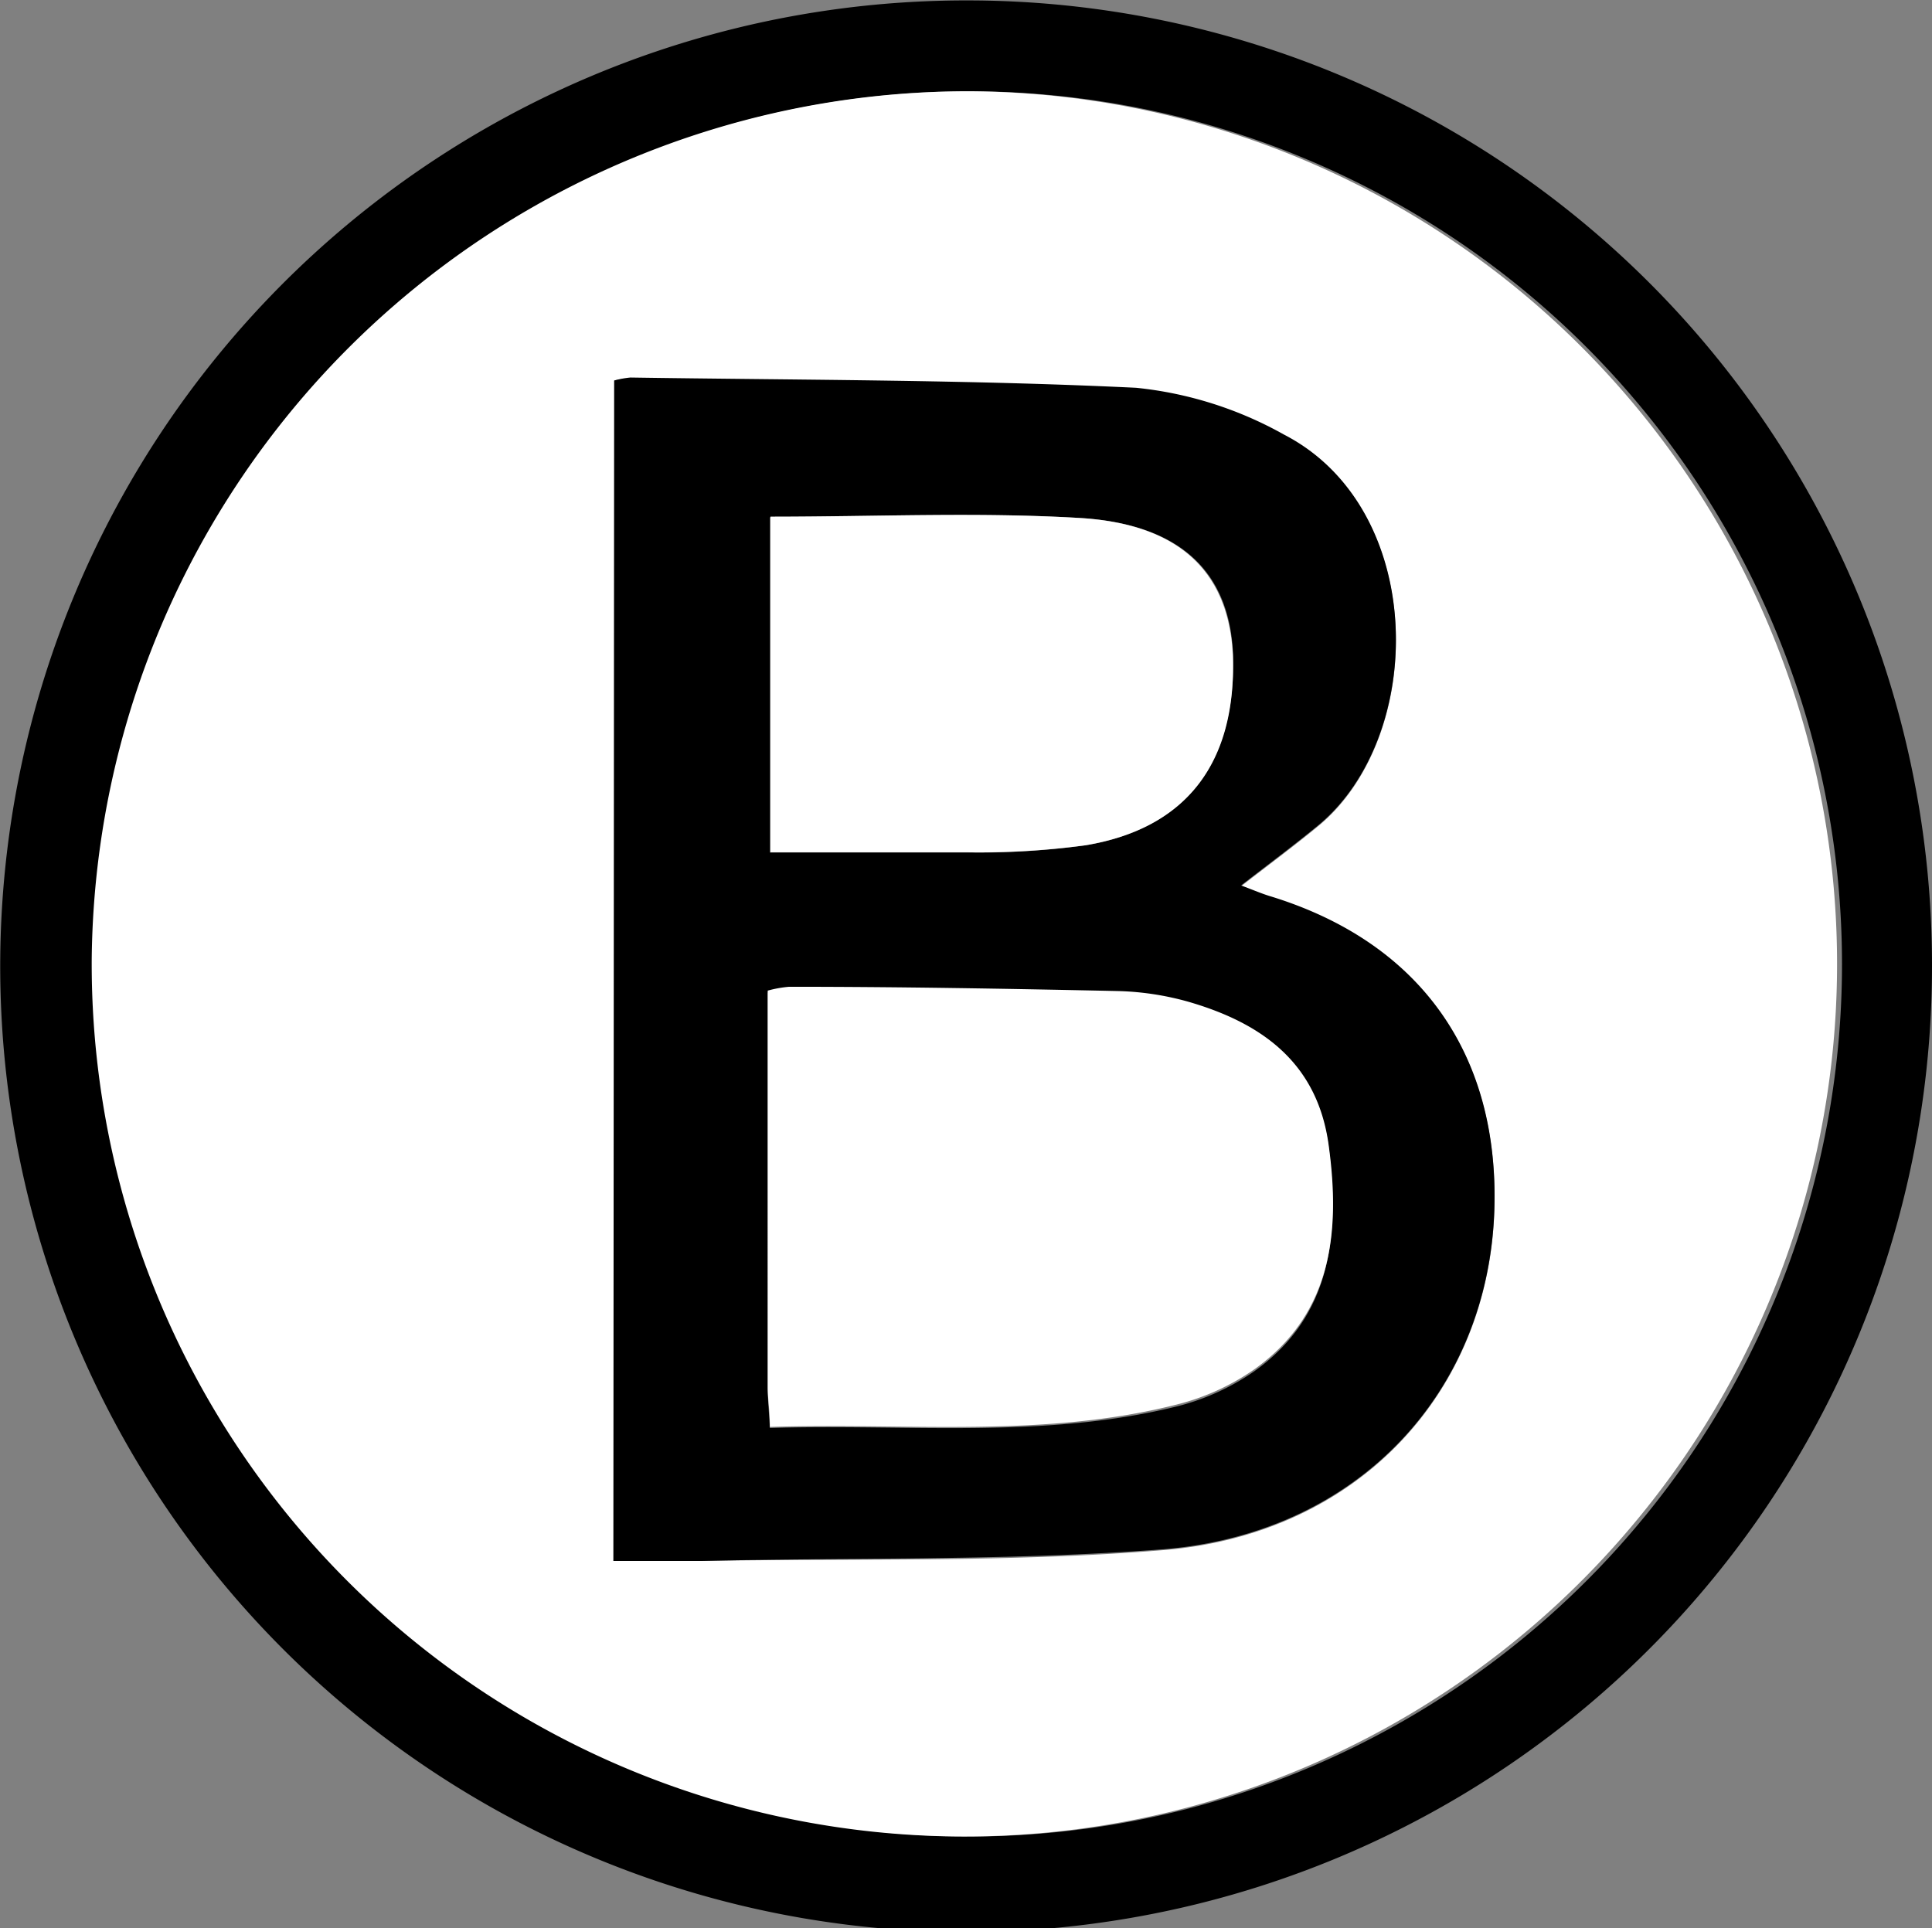 <svg id="Layer_1" data-name="Layer 1"
    xmlns="http://www.w3.org/2000/svg" viewBox="0 0 90.37 90.2">
    <rect x="0" y="0" width="90.37" height="90.2" fill="#808080" stroke="none"/>
    <defs>
        <style>.cls-1{fill:#fff;}</style>
    </defs>
    <title>Boiler with B</title>
    <path d="M94.58,52.2A45.18,45.18,0,1,1,49.65,7,45.12,45.12,0,0,1,94.58,52.2Zm-45-40.95a40.82,40.82,0,1,0,40.79,41A40.84,40.84,0,0,0,49.62,11.25Z" transform="translate(-4.21 -6.98)"/>
    <path class="cls-1" d="M49.62,11.25A40.82,40.82,0,1,1,8.5,51.87,41,41,0,0,1,49.62,11.25ZM32.94,24.78V80c1.44,0,2.77,0,4.1,0,7.21-.13,14.45.08,21.62-.51,9.11-.76,15.2-7.4,15.45-15.94.21-7.25-3.49-12.43-10.4-14.58-.45-.13-.88-.32-1.45-.53,1.29-1,2.45-1.86,3.57-2.78,5.11-4.16,5.16-14.84-1.56-18.31a17.79,17.79,0,0,0-6.92-2.19c-7.87-.38-15.77-.36-23.65-.48A4.28,4.28,0,0,0,32.94,24.78Z" transform="translate(-4.21 -6.98)"/>
    <path d="M32.94,24.78a4.28,4.28,0,0,1,.76-.14c7.88.12,15.78.1,23.65.48a17.79,17.79,0,0,1,6.92,2.19c6.72,3.47,6.67,14.15,1.56,18.31-1.12.92-2.28,1.78-3.57,2.78.57.21,1,.4,1.45.53,6.91,2.15,10.61,7.33,10.4,14.58-.25,8.54-6.34,15.18-15.45,15.94C51.49,80,44.25,79.83,37,80c-1.33,0-2.66,0-4.1,0Zm7.28,49c6.4-.2,12.76.53,19-1a11.08,11.08,0,0,0,3.64-1.64c3.68-2.61,4-6.44,3.5-10.49-.52-3.86-3.12-5.77-6.6-6.73a13.39,13.39,0,0,0-3.25-.49c-5.13-.11-10.26-.15-15.39-.2a5.48,5.48,0,0,0-1,.18V71.87C40.12,72.41,40.17,72.94,40.22,73.73Zm0-42.58V46.86c3.16,0,6.21,0,9.26,0A37.08,37.08,0,0,0,55,46.52c4.72-.79,7-3.88,6.89-8.85-.13-3.88-2.41-6.18-7.18-6.46S45.19,31.15,40.25,31.15Z" transform="translate(-4.21 -6.98)"/>
    <path class="cls-1" d="M40.22,73.73c0-.79-.1-1.32-.1-1.86V53.32a5.48,5.48,0,0,1,1-.18c5.13,0,10.26.09,15.39.2a13.39,13.39,0,0,1,3.25.49c3.48,1,6.08,2.87,6.6,6.73.55,4,.18,7.88-3.5,10.49a11.08,11.08,0,0,1-3.64,1.64C53,74.26,46.62,73.53,40.22,73.73Z" transform="translate(-4.21 -6.98)"/>
    <path class="cls-1" d="M40.25,31.15c4.94,0,9.71-.22,14.45.06s7,2.58,7.18,6.46c.16,5-2.17,8.06-6.89,8.85a37.08,37.08,0,0,1-5.48.33c-3,0-6.1,0-9.26,0Z" transform="translate(-4.21 -6.98)"/>
</svg>